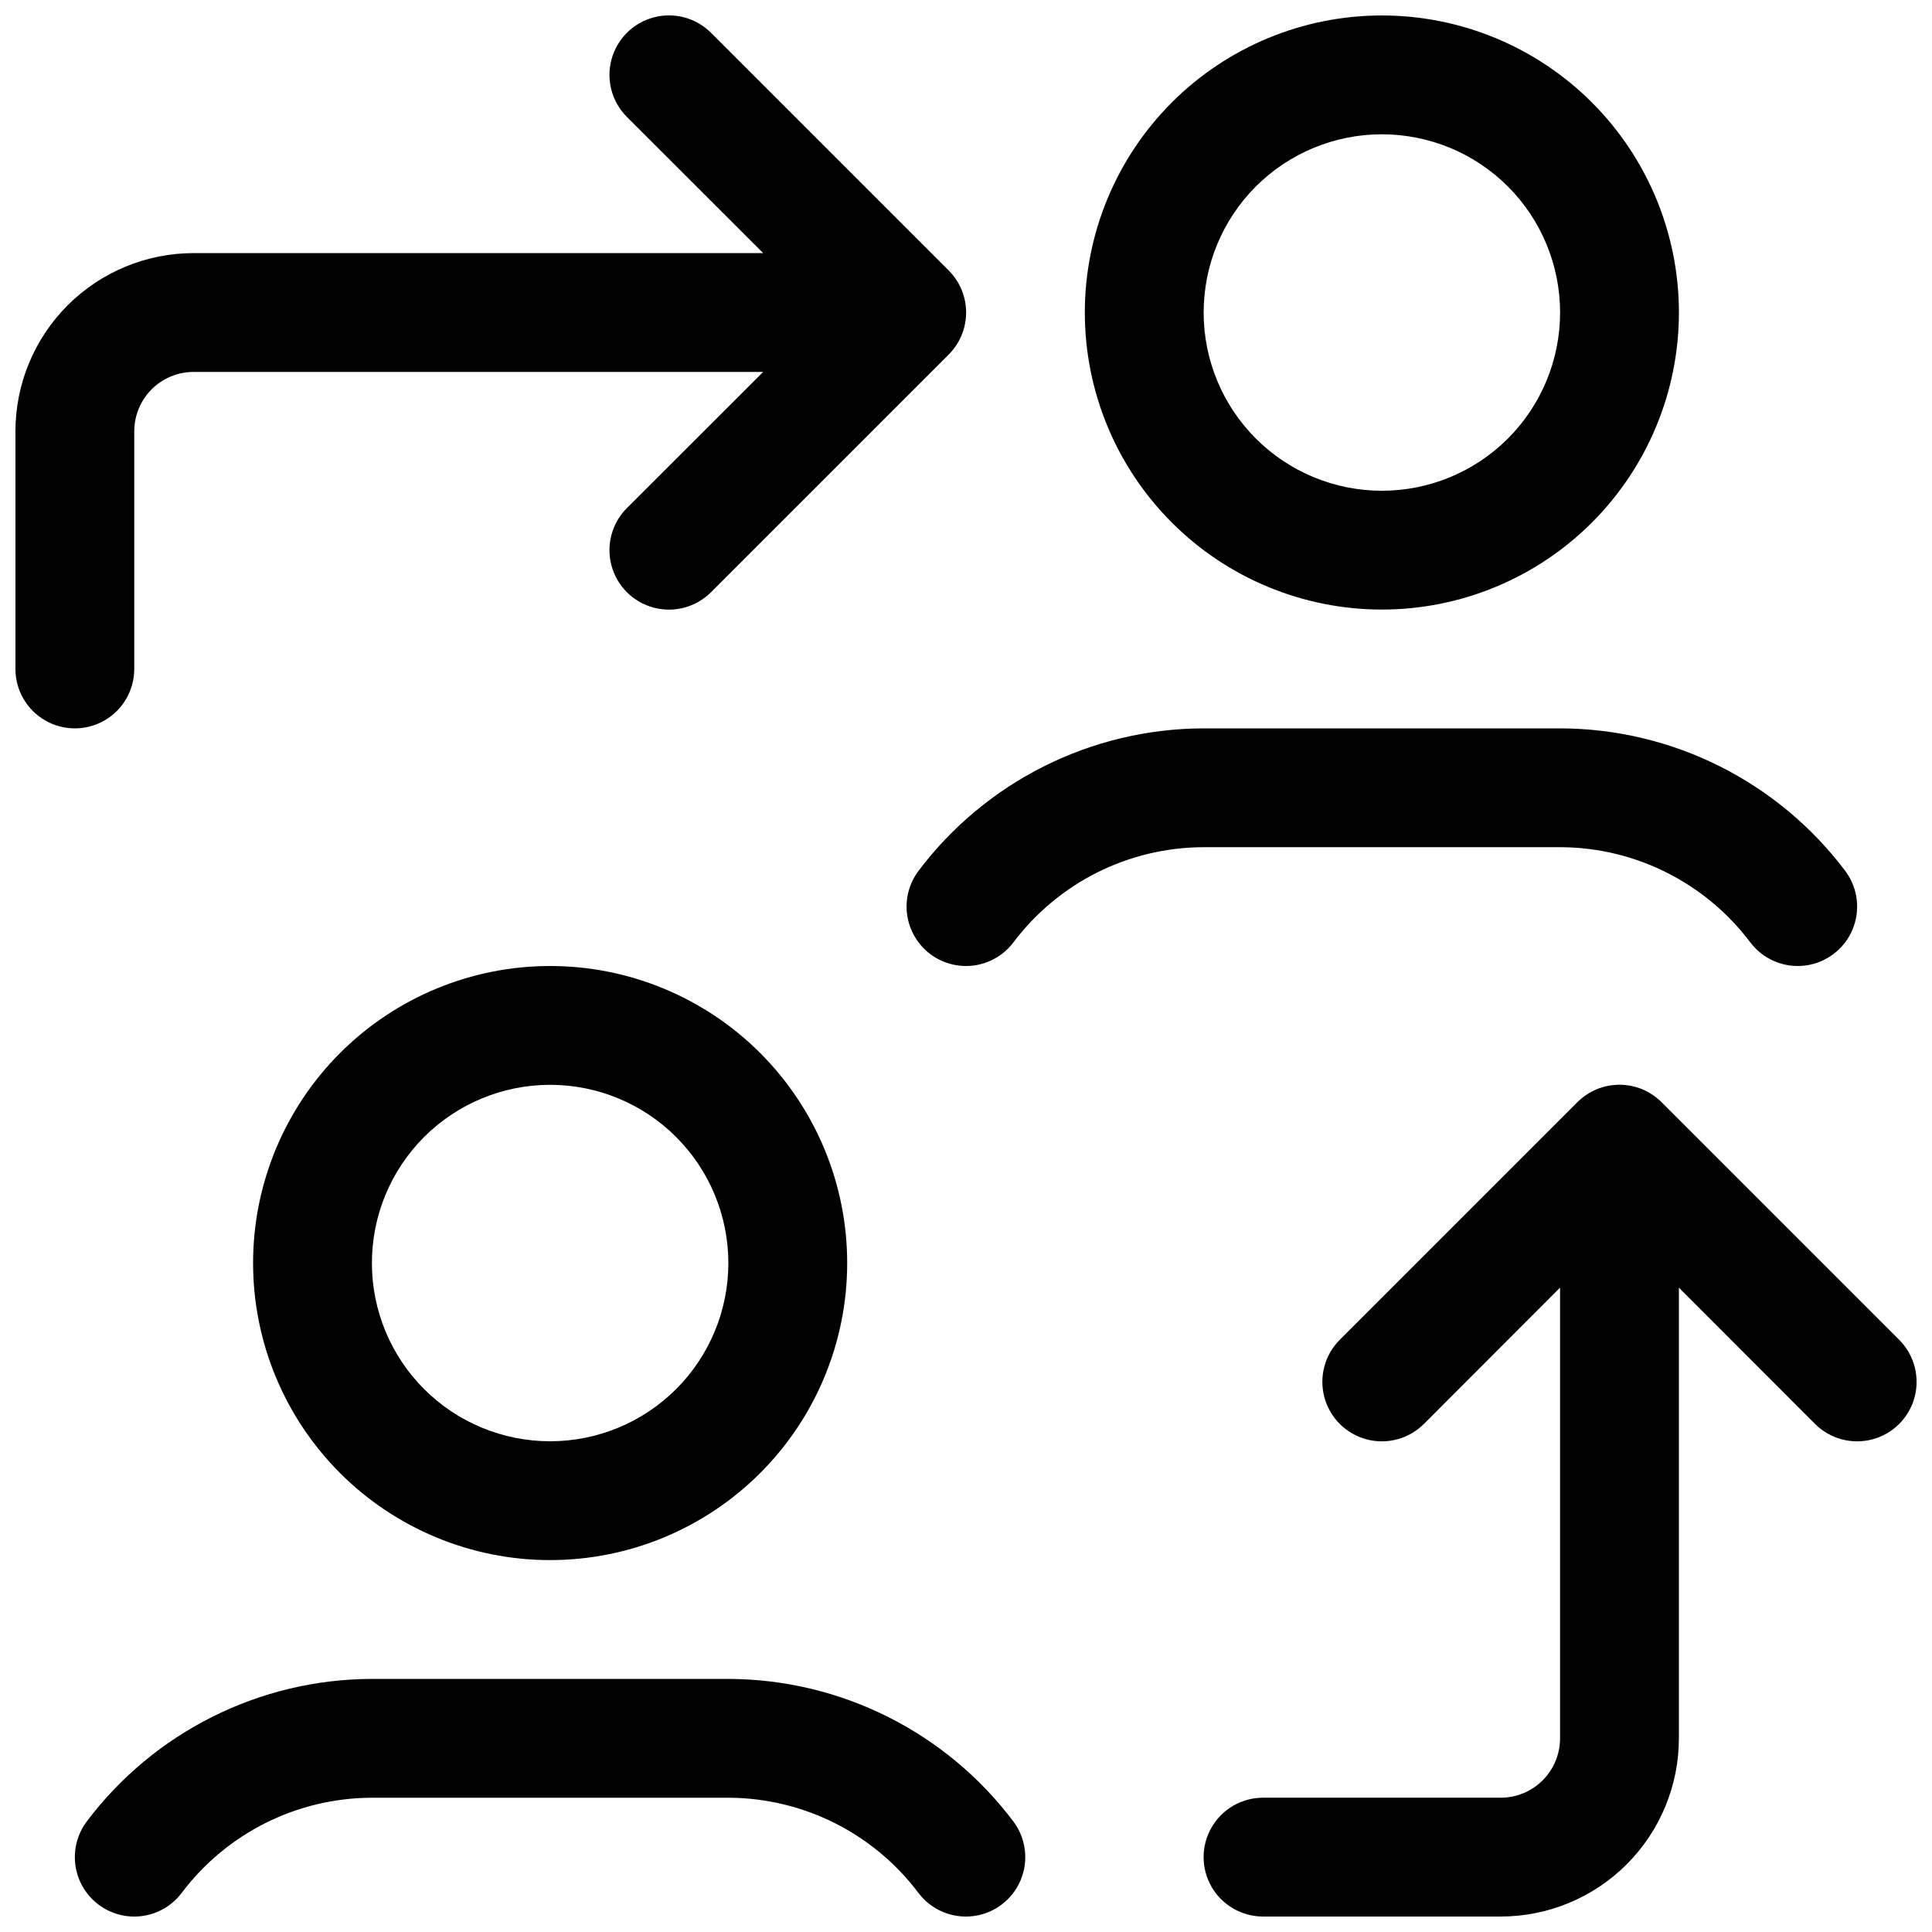 <?xml version="1.0" encoding="UTF-8"?>
<!-- Uploaded to: ICON Repo, www.svgrepo.com, Generator: ICON Repo Mixer Tools -->
<svg width="800px" height="800px" version="1.1" viewBox="144 144 512 512" xmlns="http://www.w3.org/2000/svg">
 <defs>
  <clipPath id="d">
   <path d="m431 148.09h158v157.91h-158z"/>
  </clipPath>
  <clipPath id="c">
   <path d="m462 431h189.9v220.9h-189.9z"/>
  </clipPath>
  <clipPath id="b">
   <path d="m148.09 148.09h252.91v189.91h-252.91z"/>
  </clipPath>
  <clipPath id="a">
   <path d="m163 588h253v63.902h-253z"/>
  </clipPath>
 </defs>
 <path d="m211.07 478.72c0 20.879 8.293 40.902 23.055 55.664 14.766 14.762 34.789 23.055 55.664 23.055 20.879 0 40.902-8.293 55.664-23.055 14.762-14.762 23.059-34.785 23.059-55.664s-8.297-40.902-23.059-55.664c-14.762-14.762-34.785-23.055-55.664-23.055-20.875 0-40.898 8.293-55.664 23.055-14.762 14.762-23.055 34.785-23.055 55.664zm125.95 0c0 12.527-4.977 24.539-13.836 33.398-8.855 8.859-20.871 13.832-33.398 13.832-12.527 0-24.539-4.973-33.398-13.832-8.855-8.859-13.832-20.871-13.832-33.398s4.977-24.539 13.832-33.398c8.859-8.859 20.871-13.832 33.398-13.832 12.527 0 24.543 4.973 33.398 13.832 8.859 8.859 13.836 20.871 13.836 33.398z"/>
 <g clip-path="url(#d)">
  <path d="m510.21 305.54c20.879 0 40.902-8.293 55.664-23.059 14.762-14.762 23.055-34.785 23.055-55.664 0-20.875-8.293-40.898-23.055-55.664-14.762-14.762-34.785-23.055-55.664-23.055-20.879 0-40.902 8.293-55.664 23.055-14.762 14.766-23.055 34.789-23.055 55.664 0 20.879 8.293 40.902 23.055 55.664 14.762 14.766 34.785 23.059 55.664 23.059zm0-125.95c12.527 0 24.539 4.977 33.398 13.832 8.855 8.859 13.832 20.875 13.832 33.398 0 12.527-4.977 24.543-13.832 33.398-8.859 8.859-20.871 13.836-33.398 13.836-12.527 0-24.539-4.977-33.398-13.836-8.859-8.855-13.832-20.871-13.832-33.398 0-12.523 4.973-24.539 13.832-33.398 8.859-8.855 20.871-13.832 33.398-13.832z"/>
 </g>
 <g clip-path="url(#c)">
  <path d="m647.3 499.06-62.977-62.977c-1.477-1.457-3.219-2.625-5.133-3.43-3.852-1.574-8.172-1.574-12.027 0-1.914 0.805-3.656 1.973-5.133 3.43l-62.977 62.977c-3.981 3.984-5.535 9.789-4.078 15.227 1.457 5.441 5.707 9.691 11.145 11.148 5.441 1.457 11.246-0.098 15.23-4.078l36.082-36.117v119.43c0 4.176-1.656 8.18-4.609 11.133-2.953 2.953-6.957 4.609-11.133 4.609h-62.977c-5.625 0-10.824 3-13.633 7.875-2.812 4.871-2.812 10.871 0 15.742 2.809 4.871 8.008 7.871 13.633 7.871h62.977c12.527 0 24.539-4.977 33.398-13.832 8.855-8.859 13.832-20.871 13.832-33.398v-119.43l36.086 36.117c3.984 3.981 9.789 5.535 15.227 4.078 5.441-1.457 9.691-5.707 11.148-11.148 1.457-5.438-0.098-11.242-4.082-15.227z"/>
 </g>
 <g clip-path="url(#b)">
  <path d="m179.58 321.28v-62.977c0-4.176 1.66-8.18 4.609-11.133 2.953-2.953 6.957-4.609 11.133-4.609h150.93l-36.117 36.086c-3.984 3.981-5.539 9.785-4.082 15.227 1.457 5.438 5.707 9.688 11.148 11.145 5.438 1.461 11.242-0.098 15.227-4.078l62.977-62.977c2.961-2.953 4.625-6.965 4.625-11.148 0-4.18-1.664-8.191-4.625-11.145l-62.977-62.977c-3.984-3.984-9.789-5.539-15.227-4.082-5.441 1.461-9.691 5.707-11.148 11.148-1.457 5.441 0.098 11.246 4.082 15.227l36.117 36.086h-150.93c-12.523 0-24.539 4.977-33.398 13.832-8.855 8.859-13.832 20.871-13.832 33.398v62.977c0 5.625 3 10.824 7.871 13.637s10.875 2.812 15.746 0c4.871-2.812 7.871-8.012 7.871-13.637z"/>
 </g>
 <path d="m607.82 393.7c3.375 4.5 8.895 6.859 14.477 6.188 5.586-0.676 10.387-4.273 12.598-9.449 2.207-5.172 1.492-11.129-1.883-15.629-17.836-23.691-45.73-37.672-75.383-37.785h-94.844c-29.652 0.117-57.543 14.098-75.383 37.785-2.504 3.34-3.582 7.539-2.988 11.672 0.59 4.133 2.797 7.863 6.137 10.371 3.34 2.504 7.539 3.578 11.676 2.988 4.133-0.59 7.863-2.797 10.367-6.141 11.922-15.82 30.57-25.145 50.383-25.188h94.844-0.004c19.68 0.16 38.16 9.473 50.004 25.188z"/>
 <g clip-path="url(#a)">
  <path d="m337.21 588.93h-94.844c-29.652 0.121-57.543 14.102-75.379 37.785-2.508 3.344-3.582 7.543-2.992 11.676 0.59 4.133 2.801 7.863 6.141 10.367 3.34 2.508 7.539 3.582 11.672 2.992 4.133-0.59 7.863-2.801 10.367-6.141 11.922-15.824 30.57-25.145 50.383-25.191h94.652c19.734 0.113 38.285 9.43 50.16 25.191 3.375 4.5 8.895 6.859 14.48 6.184 5.582-0.672 10.383-4.273 12.594-9.445 2.211-5.172 1.492-11.133-1.883-15.633-17.828-23.68-45.707-37.66-75.352-37.785z"/>
 </g>
</svg>